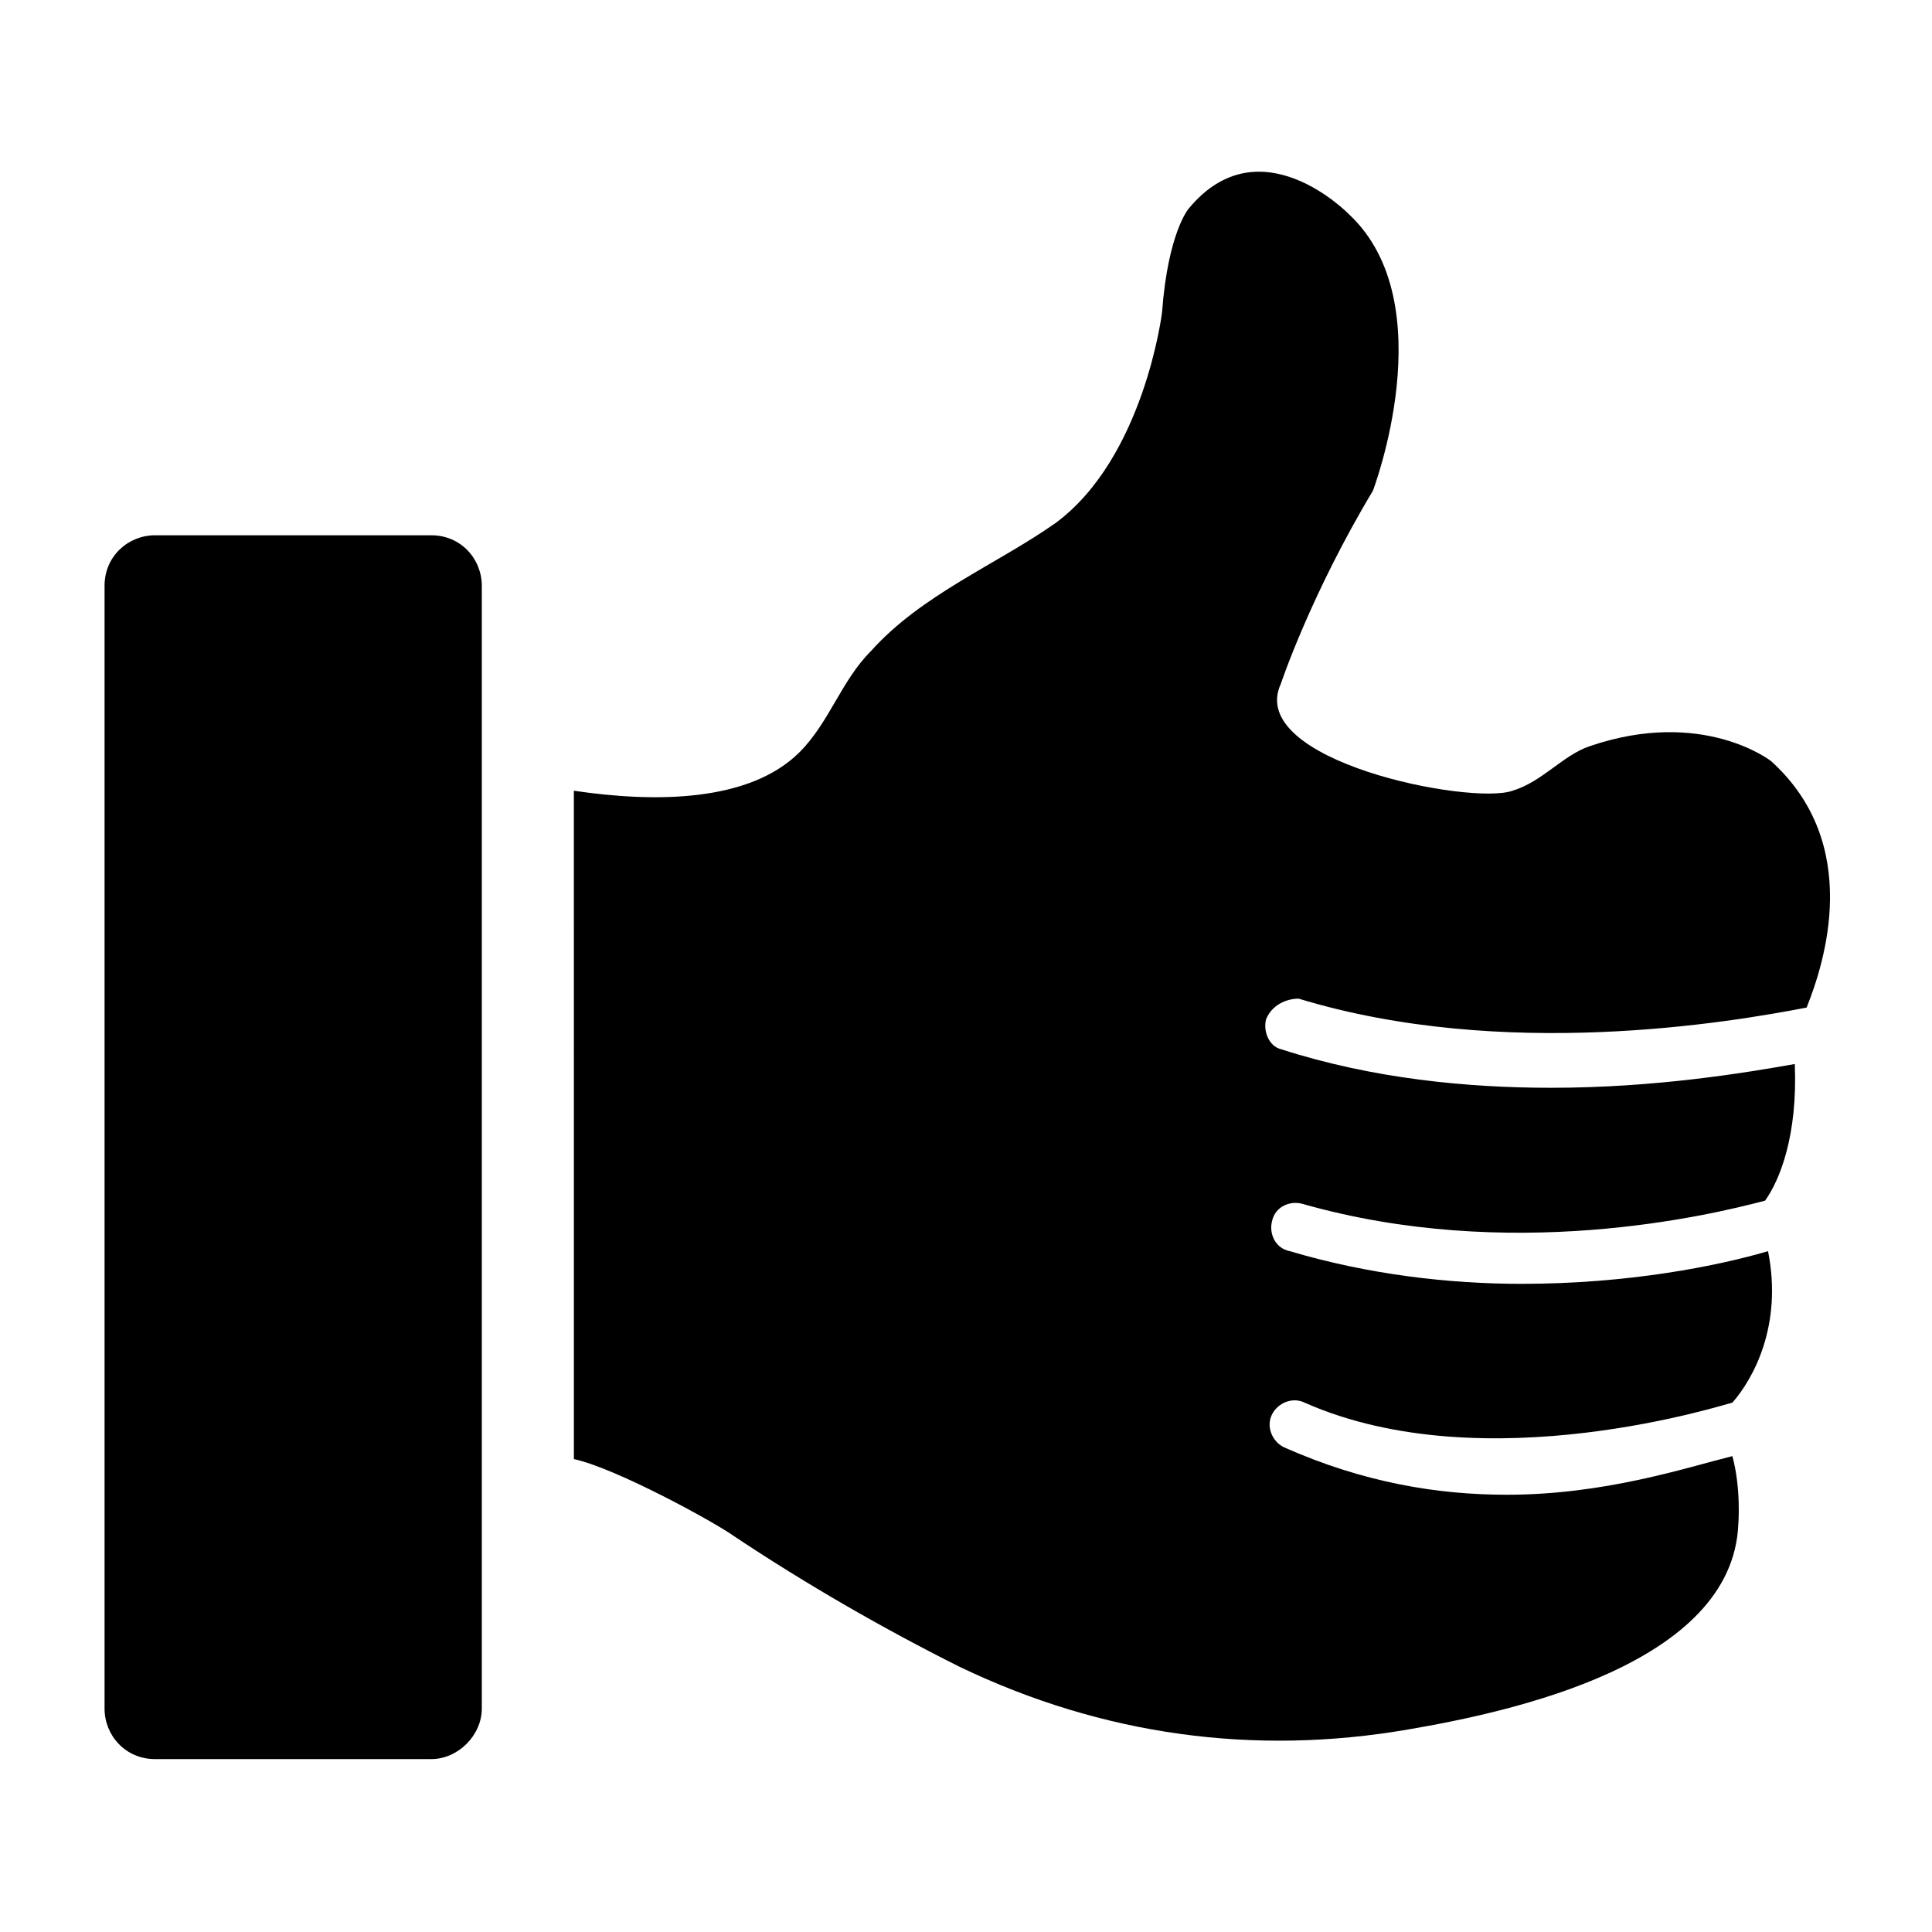 <?xml version="1.0" encoding="UTF-8"?>
<!-- Uploaded to: ICON Repo, www.svgrepo.com, Generator: ICON Repo Mixer Tools -->
<svg fill="#000000" width="800px" height="800px" version="1.1" viewBox="144 144 512 512" xmlns="http://www.w3.org/2000/svg">
 <g>
  <path d="m479.51 414.17c-0.789 3.148 0.789 7.086 3.938 7.871 24.402 7.871 49.594 10.234 71.637 10.234 27.551 0 51.168-3.938 64.551-6.297 0.789 18.895-3.938 30.699-7.871 36.211-14.961 3.938-67.707 16.531-122.81 0.789-3.148-0.789-7.086 0.789-7.871 4.723-0.789 3.148 0.789 7.086 4.723 7.871 21.254 6.297 42.508 8.66 61.402 8.66 28.34 0 51.957-4.723 65.336-8.66 3.938 19.68-3.938 33.852-9.445 40.148-0.789 0-65.336 21.254-113.36 0-3.148-1.574-7.086 0-8.66 3.148-1.574 3.148 0 7.086 3.148 8.66 21.254 9.445 40.934 12.594 59.039 12.594 25.977 0 47.23-7.086 59.828-10.234 2.363 8.66 1.574 18.105 1.574 18.105-1.574 37-59.828 49.594-87.379 54.316-40.934 7.086-81.082 1.574-118.87-16.531-20.469-10.234-40.934-22.043-59.828-34.637-5.512-3.938-31.488-18.105-42.508-20.469l-0.004-177.12c21.254 3.148 46.445 3.148 59.828-10.234 7.871-7.871 11.02-18.895 18.895-26.766 13.383-14.957 33.062-22.828 48.805-33.852 23.617-17.32 28.34-55.891 28.34-55.891 1.574-21.254 7.086-27.551 7.086-27.551 18.895-22.828 42.508 1.574 42.508 1.574 25.191 23.617 6.297 73.211 6.297 73.211-16.531 27.551-24.402 51.168-24.402 51.168-9.445 20.469 50.383 32.273 61.402 28.34 7.871-2.363 13.383-9.445 20.469-11.809 29.914-10.234 48.02 3.938 48.02 3.938 24.402 22.043 14.168 53.531 9.445 65.336-20.469 3.938-80.293 14.168-134.61-2.363-3.148 0-7.082 1.574-8.656 5.512z"/>
  <path d="m258.3 610.18h-73.207c-7.871 0-13.383-6.297-13.383-13.383v-297.56c0-7.871 6.297-13.383 13.383-13.383h73.207c7.871 0 13.383 6.297 13.383 13.383v297.56c0 7.082-6.297 13.379-13.383 13.379z"/>
 </g>
</svg>